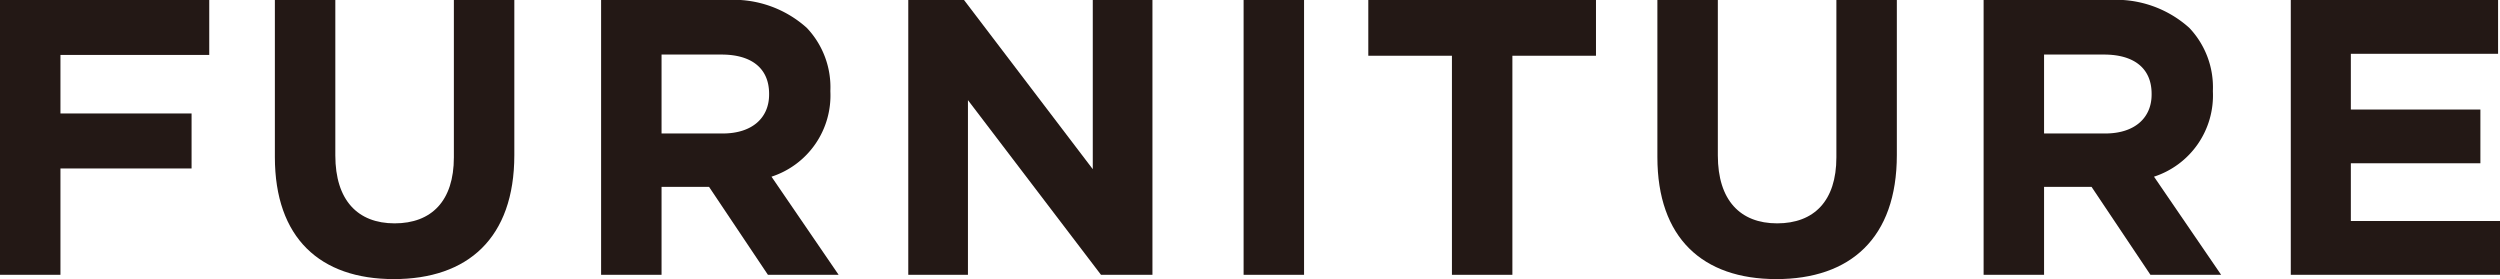 <svg xmlns="http://www.w3.org/2000/svg" viewBox="0 0 76.381 8.527"><defs><style>.cls-1{fill:#231815;}</style></defs><g id="レイヤー_2" data-name="レイヤー 2"><g id="レイアウト"><path class="cls-1" d="M0,0H6.393V1.679H1.847V3.466H5.853V5.146H1.847v3.25H0Z"/><path class="cls-1" d="M8.398,4.798V0h1.847V4.749c0,1.368.684,2.075,1.811,2.075s1.811-.684,1.811-2.015V0h1.847V4.737c0,2.543-1.427,3.79-3.682,3.79C9.777,8.527,8.398,7.269,8.398,4.798Z"/><path class="cls-1" d="M18.365,0h3.838a3.346,3.346,0,0,1,2.447.852,2.636,2.636,0,0,1,.72,1.919v.024a2.609,2.609,0,0,1-1.799,2.603l2.051,2.998H23.462L21.663,5.709H20.212V8.396H18.365ZM22.083,4.078c.899,0,1.415-.479,1.415-1.188V2.866c0-.791-.552-1.199-1.451-1.199h-1.835V4.078Z"/><path class="cls-1" d="M27.75,0h1.703l3.934,5.169V0h1.823V8.396H33.638L29.573,3.059V8.396H27.75Z"/><path class="cls-1" d="M37.995,0h1.847V8.396H37.995Z"/><path class="cls-1" d="M44.36,1.703H41.805V0h6.956V1.703H46.207V8.396H44.36Z"/><path class="cls-1" d="M50.637,4.798V0h1.847V4.749c0,1.368.684,2.075,1.811,2.075s1.811-.684,1.811-2.015V0h1.847V4.737c0,2.543-1.427,3.79-3.682,3.79C52.017,8.527,50.637,7.269,50.637,4.798Z"/><path class="cls-1" d="M60.604,0h3.838a3.346,3.346,0,0,1,2.447.852,2.636,2.636,0,0,1,.72,1.919v.024a2.609,2.609,0,0,1-1.799,2.603l2.051,2.998H65.701L63.902,5.709H62.451V8.396H60.604Zm3.718,4.078c.899,0,1.415-.479,1.415-1.188V2.866c0-.791-.552-1.199-1.451-1.199h-1.835V4.078Z"/><path class="cls-1" d="M69.989,0h6.333V1.644H71.824V3.347h3.958V4.989h-3.958V6.752h4.558V8.396H69.989Z"/></g></g></svg>